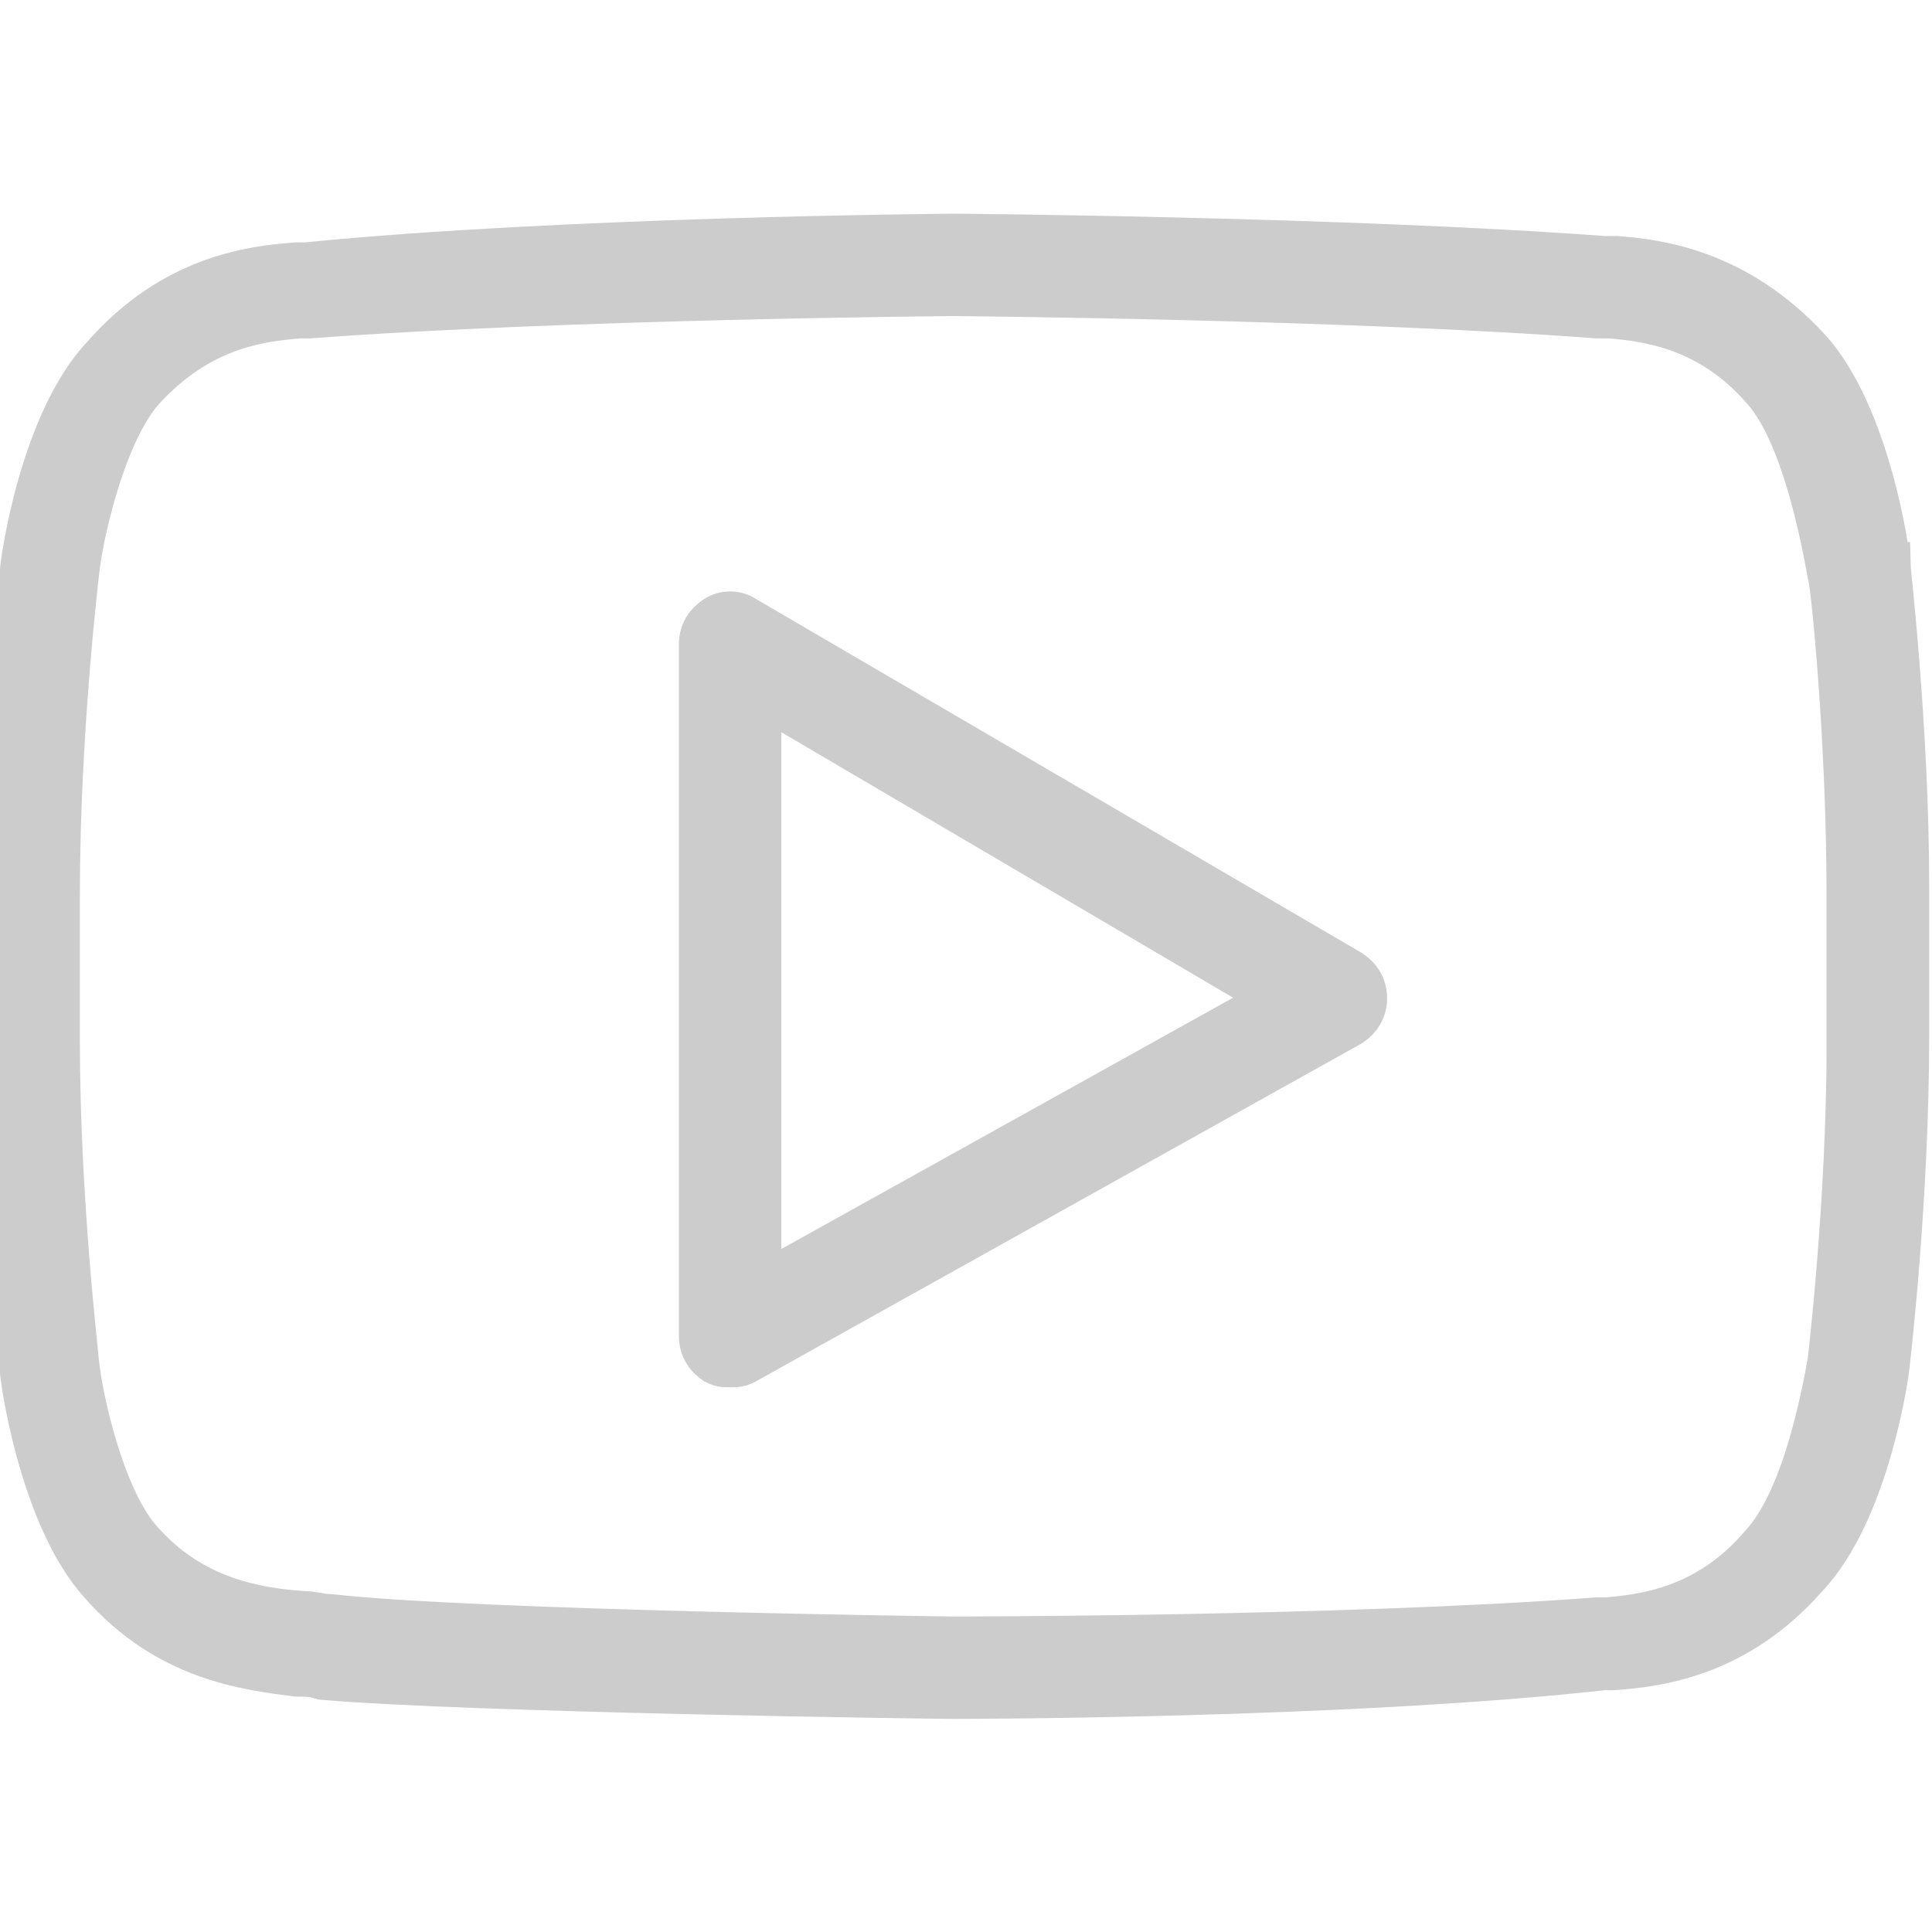 <svg height="20" viewBox="0 0 20 20" width="20" xmlns="http://www.w3.org/2000/svg"><g fill="#ccc" stroke="#ccc" stroke-width=".4" transform="translate(0 2.4)"><path d="m19.572 3.411c0-.066-.198-1.518-.826-2.211-.759-.825-1.584-.924-2.013-.957h-.132c-2.673-.198-6.667-.231-6.733-.231-.033 0-4.06.033-6.7.297h-.098c-.462.033-1.287.132-2.013.957-.66.693-.858 2.178-.858 2.244 0 0-.198 1.684-.198 3.367v1.551c0 1.65.198 3.333.198 3.366 0 .066.198 1.519.825 2.212.693.792 1.518.89 2.046.957.1 0 .165 0 .264.033 1.519.132 6.337.198 6.535.198.033 0 4.06 0 6.733-.297h.1c.461-.033 1.286-.132 2.012-.957.66-.693.859-2.179.859-2.245 0 0 .198-1.683.198-3.366v-1.551c0-1.65-.198-3.334-.198-3.367zm-.463 4.984c0 1.65-.198 3.3-.198 3.3-.066.363-.264 1.42-.693 1.882-.56.66-1.22.726-1.584.759h-.099c-2.64.198-6.634.198-6.667.198s-4.983-.066-6.436-.231c-.099 0-.198-.033-.297-.033-.462-.033-1.122-.132-1.65-.726-.396-.43-.627-1.486-.66-1.849 0-.033-.198-1.683-.198-3.3v-1.551c0-1.65.198-3.3.198-3.3.033-.364.264-1.42.66-1.882.594-.66 1.221-.726 1.617-.759h.1c2.639-.198 6.632-.231 6.665-.231s4.027.033 6.667.231h.132c.363.033 1.023.099 1.584.76.396.461.594 1.517.66 1.88.033.066.198 1.717.198 3.3v1.552z"/><path d="m13.994 7.636-6.271-3.664c-.099-.066-.231-.066-.33 0s-.165.165-.165.297v7.162c0 .132.066.231.165.297.066.033.099.033.165.033s.099 0 .165-.033l6.27-3.498c.1-.066.166-.165.166-.297s-.066-.231-.165-.297zm-6.106 3.234v-6.04l5.28 3.103z"/></g></svg>